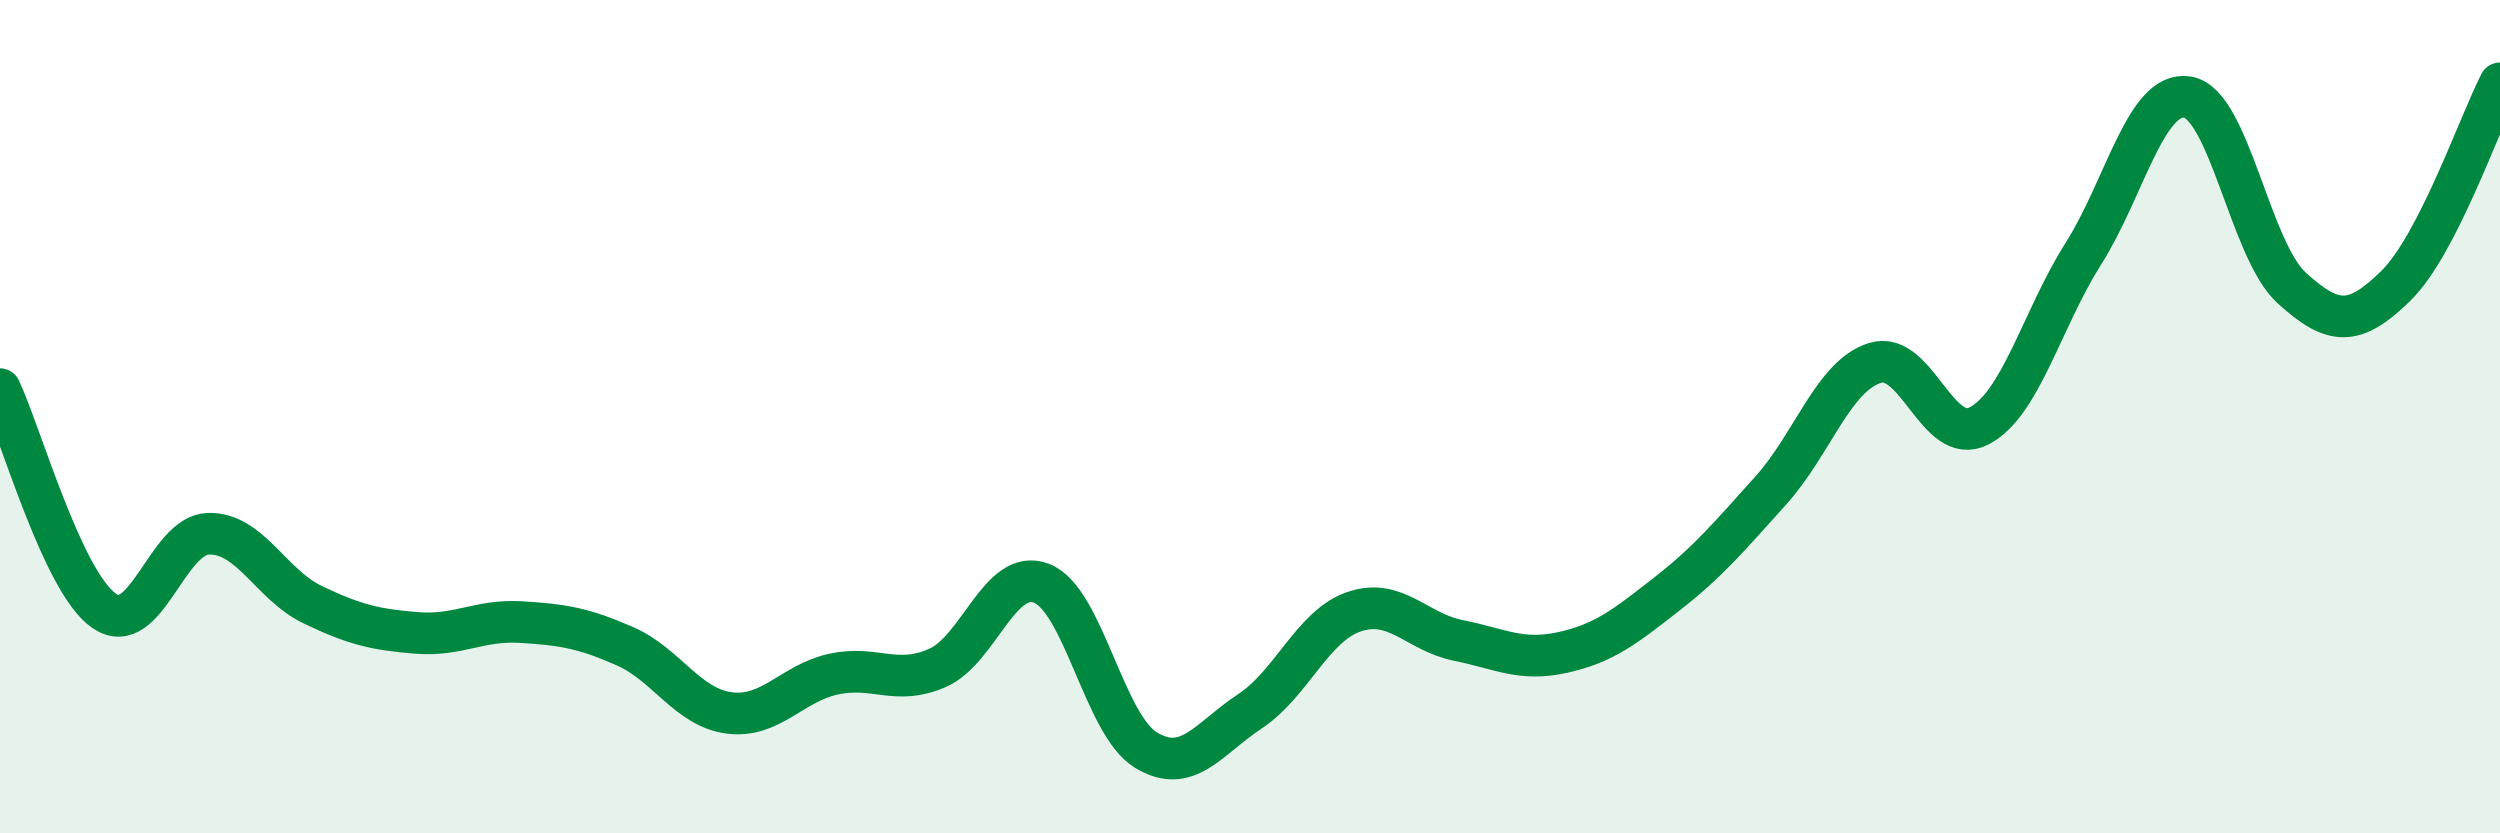 
    <svg width="60" height="20" viewBox="0 0 60 20" xmlns="http://www.w3.org/2000/svg">
      <path
        d="M 0,9.34 C 0.5,10.4 1.5,13.97 2.5,14.66 C 3.5,15.35 4,12.84 5,12.81 C 6,12.78 6.5,14.03 7.5,14.51 C 8.5,14.99 9,15.11 10,15.19 C 11,15.27 11.5,14.87 12.5,14.93 C 13.5,14.99 14,15.07 15,15.51 C 16,15.95 16.5,16.98 17.5,17.11 C 18.5,17.24 19,16.4 20,16.18 C 21,15.96 21.5,16.47 22.5,16.03 C 23.5,15.59 24,13.61 25,14 C 26,14.39 26.5,17.39 27.5,18 C 28.5,18.61 29,17.73 30,17.07 C 31,16.41 31.5,15.02 32.5,14.68 C 33.5,14.34 34,15.17 35,15.37 C 36,15.57 36.5,15.88 37.5,15.66 C 38.5,15.44 39,15.04 40,14.26 C 41,13.48 41.5,12.88 42.5,11.77 C 43.5,10.66 44,9.02 45,8.71 C 46,8.4 46.5,10.74 47.5,10.22 C 48.5,9.7 49,7.67 50,6.09 C 51,4.51 51.5,2.17 52.5,2.33 C 53.5,2.49 54,6 55,6.91 C 56,7.82 56.5,7.84 57.5,6.86 C 58.5,5.88 59.5,2.97 60,2L60 20L0 20Z"
        fill="#008740"
        opacity="0.1"
        stroke-linecap="round"
        stroke-linejoin="round"
      />
      <path
        d="M 0,9.34 C 0.5,10.4 1.5,13.97 2.5,14.66 C 3.5,15.35 4,12.84 5,12.81 C 6,12.78 6.5,14.03 7.5,14.51 C 8.5,14.99 9,15.11 10,15.19 C 11,15.27 11.5,14.87 12.5,14.93 C 13.5,14.99 14,15.07 15,15.51 C 16,15.95 16.5,16.98 17.5,17.11 C 18.5,17.24 19,16.4 20,16.18 C 21,15.96 21.5,16.47 22.5,16.03 C 23.5,15.59 24,13.61 25,14 C 26,14.39 26.5,17.39 27.5,18 C 28.5,18.61 29,17.73 30,17.07 C 31,16.41 31.5,15.02 32.5,14.68 C 33.5,14.34 34,15.17 35,15.37 C 36,15.57 36.5,15.88 37.5,15.66 C 38.5,15.44 39,15.04 40,14.26 C 41,13.48 41.5,12.88 42.5,11.77 C 43.5,10.66 44,9.02 45,8.71 C 46,8.4 46.5,10.74 47.5,10.22 C 48.5,9.7 49,7.67 50,6.09 C 51,4.51 51.5,2.17 52.5,2.33 C 53.5,2.49 54,6 55,6.91 C 56,7.82 56.5,7.84 57.5,6.86 C 58.5,5.88 59.5,2.97 60,2"
        stroke="#008740"
        stroke-width="1"
        fill="none"
        stroke-linecap="round"
        stroke-linejoin="round"
      />
    </svg>
  